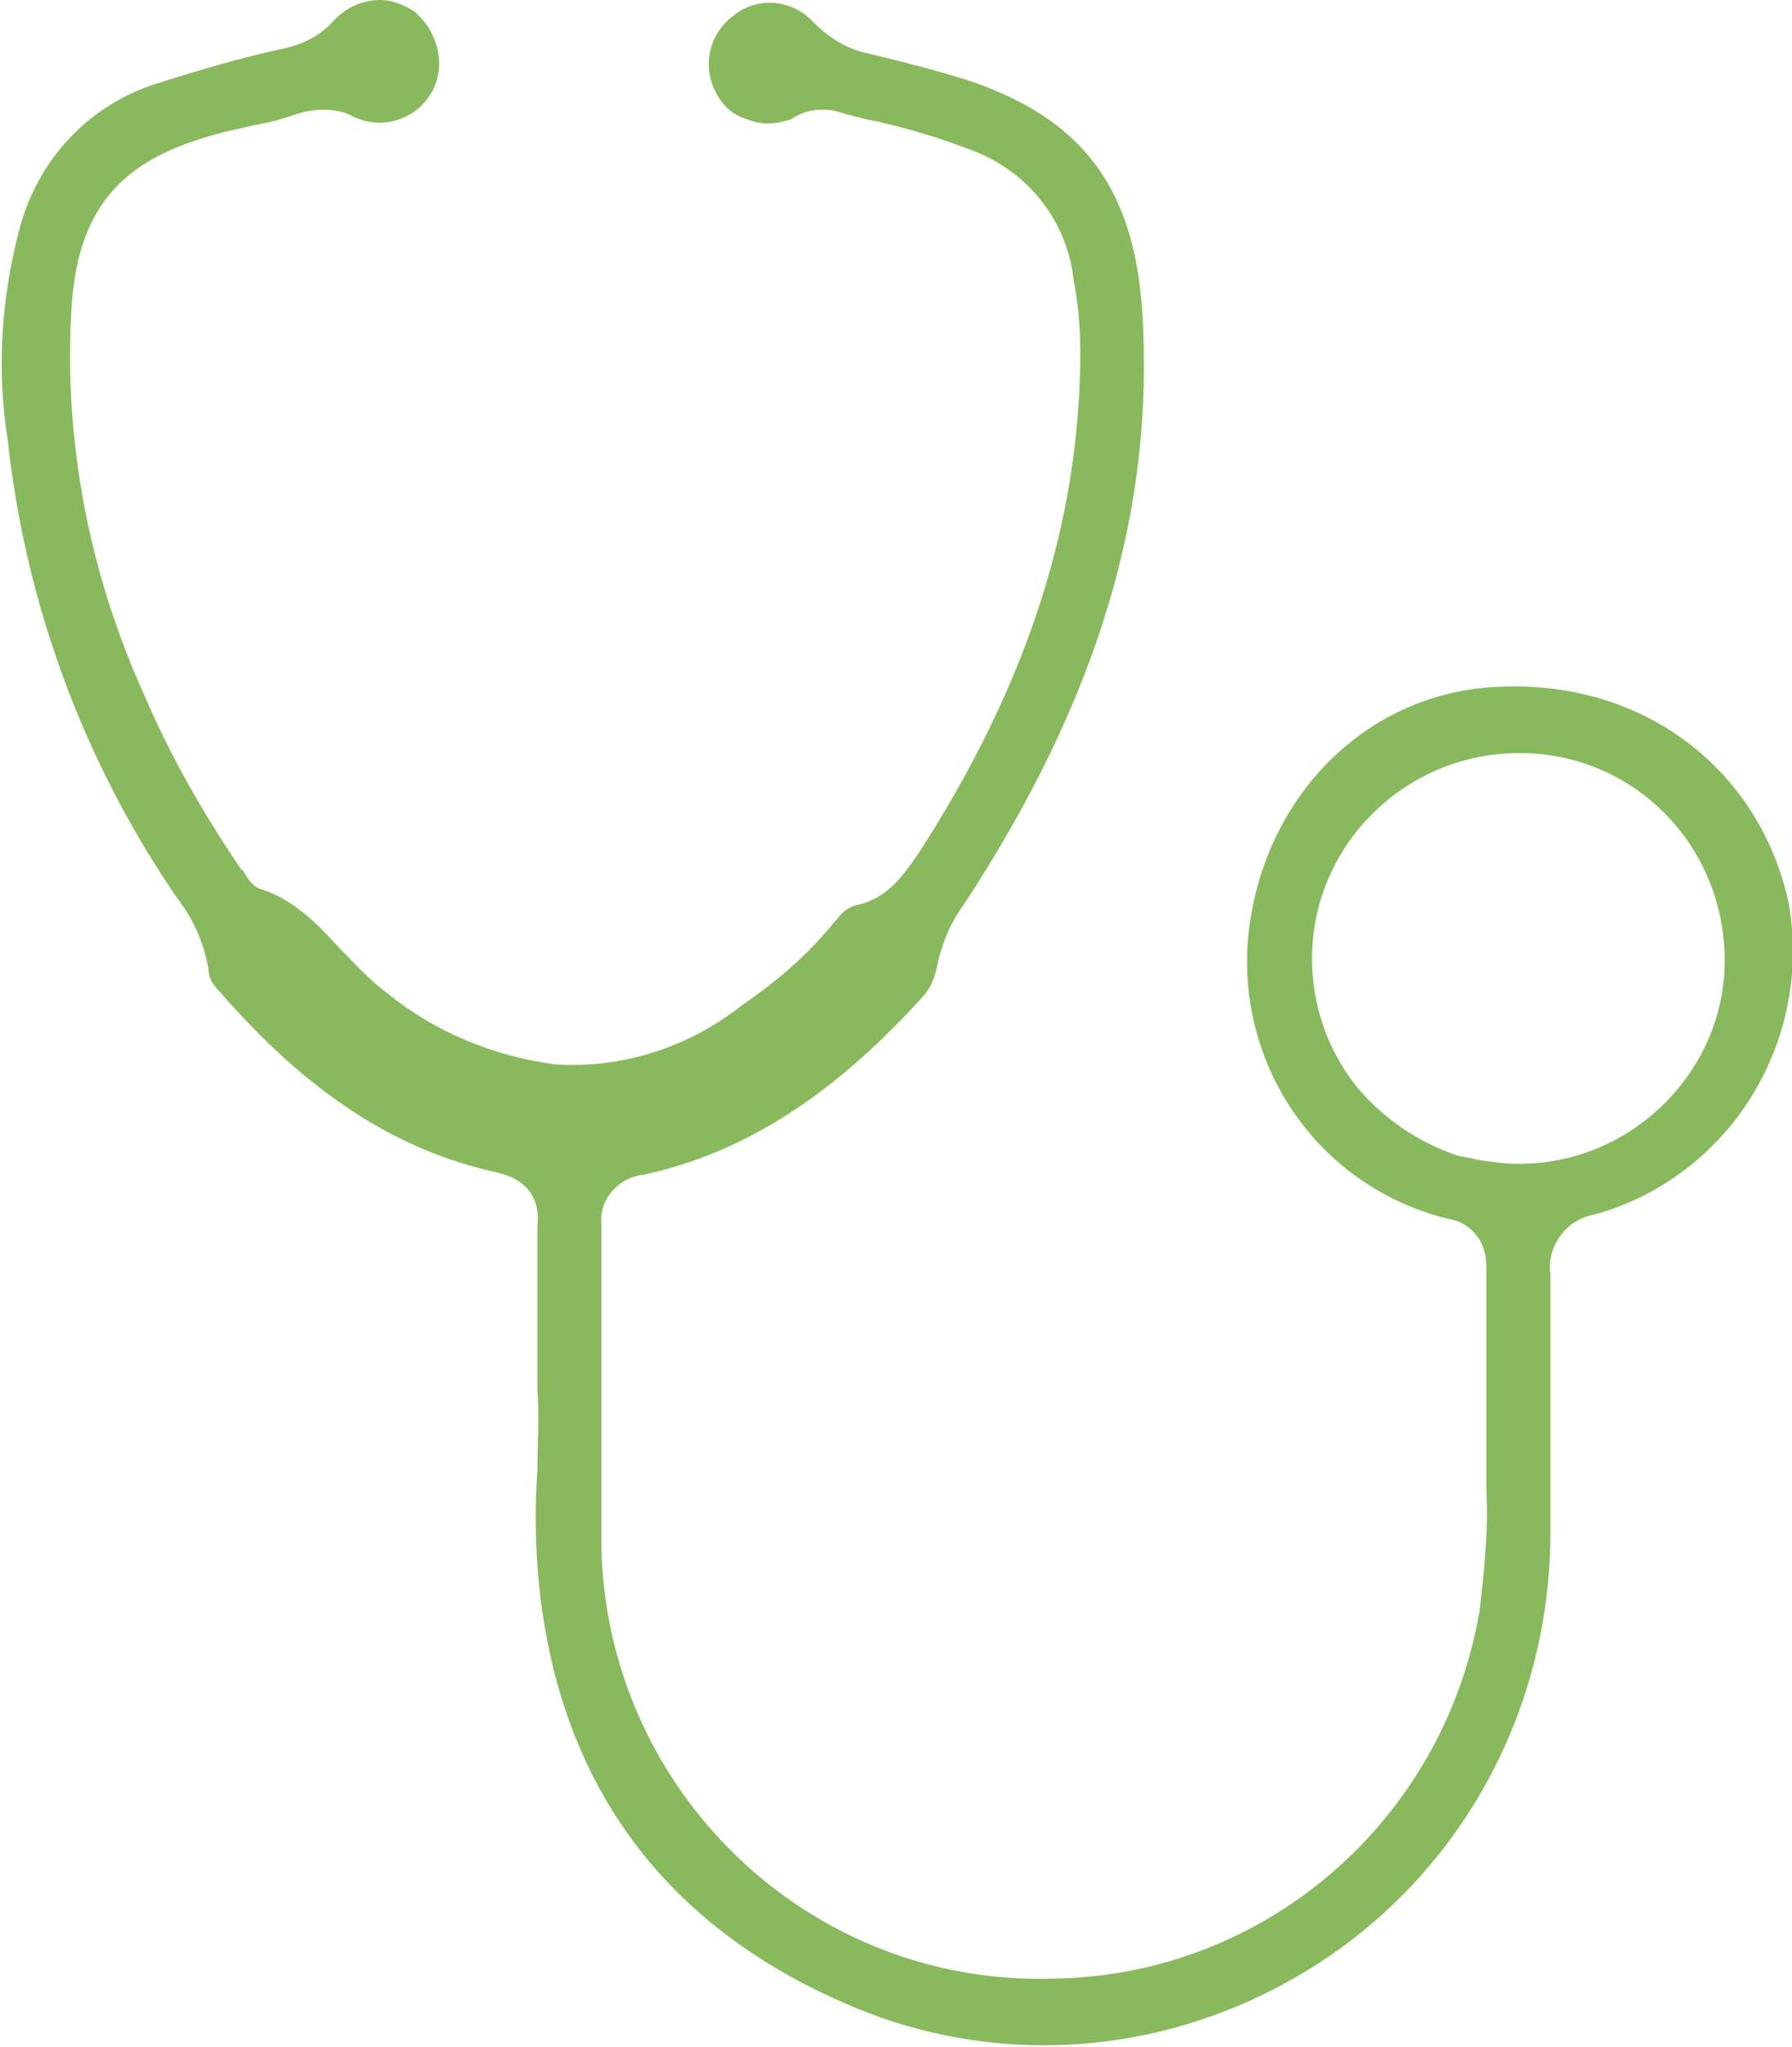 <?xml version="1.0" encoding="utf-8"?>
<svg xmlns="http://www.w3.org/2000/svg" xmlns:xlink="http://www.w3.org/1999/xlink" version="1.1" id="Ebene" x="0px" y="0px" viewBox="0 0 81.1 92.7" style="enable-background:new 0 0 81.1 92.7;" xml:space="preserve" width="120" height="137">
<style type="text/css">
	.st0{fill:#FFFFFF;}
	.st1{clip-path:url(#SVGID_00000083070680210504703910000000495646734124890245_);}
	.st2{clip-path:url(#SVGID_00000116928087066913357900000012188640829529761423_);}
	.st3{fill:#89B95D;}
	.st4{fill:#7A9D33;}
	.st5{fill:#E5F2FD;}
	.st6{clip-path:url(#SVGID_00000004537823830810081700000013774370758778028439_);}
	.st7{clip-path:url(#SVGID_00000063627145731904484710000000452309793912231092_);}
</style>
<g>
	<path class="st3" d="M67.9,31.1L67.9,31.1c-6,0.2-10.8,5-11.4,11.4c-0.5,5.9,3.3,11.3,9.1,12.7c0.6,0.1,1,0.4,1.3,0.8   c0.3,0.4,0.4,0.9,0.4,1.5c0,3.9,0,7.1,0,10c0.1,1.8-0.1,3.6-0.3,5.4c-1.6,9.5-9.7,16.6-19.4,16.7C36.5,89.9,27.4,81,27.2,70   c0-2.7,0-5.4,0-8c0-2.1,0-4.3,0-6.4c0-0.1,0-0.1,0-0.2c-0.1-1.1,0.8-2.1,1.9-2.2c4.6-1,8.6-3.6,12.6-8c0.4-0.4,0.6-0.9,0.7-1.4   c0.2-1,0.6-2,1.2-2.8c6.1-9.3,8.7-17.9,8.1-27c-0.4-5.6-2.8-8.7-8-10.4c-1.3-0.4-2.8-0.8-4.5-1.2c-0.9-0.2-1.7-0.7-2.4-1.4   c-0.9-1-2.5-1.2-3.6-0.3c-1.1,0.8-1.4,2.2-0.9,3.3c0.3,0.7,0.8,1.2,1.5,1.4c0.7,0.3,1.4,0.2,2,0C36.4,5,37,4.9,37.7,5   c0.7,0.2,1.4,0.4,2,0.5c1.3,0.3,2.7,0.7,4,1.2c2.7,0.9,4.6,3.2,4.9,6c0.2,1,0.3,2.1,0.3,3.2c0,7.7-2.4,15.1-7.3,22.7   c-0.7,1-1.4,2.1-2.9,2.4c-0.3,0.1-0.6,0.3-0.8,0.6l-0.1,0.1c-1.2,1.5-2.6,2.7-4.2,3.8c-2.4,1.9-5.4,2.9-8.5,2.7   c-2.9-0.4-5.5-1.5-7.7-3.3c-0.8-0.6-1.4-1.3-2.1-2c-1-1.1-2-2.1-3.4-2.6c-0.5-0.1-0.7-0.5-0.9-0.8c0-0.1-0.1-0.1-0.1-0.1   c-1.7-2.5-3.2-5.1-4.4-7.9c-2.5-5.5-3.7-11.6-3.3-17.7C3.5,9.7,5.2,7.5,9,6.3c0.9-0.3,1.9-0.5,2.8-0.7c0.6-0.1,1.2-0.3,1.8-0.5   c0.8-0.2,1.7-0.2,2.4,0.2c1.3,0.6,2.8,0.1,3.5-1.1c0.7-1.2,0.3-2.8-0.8-3.7c-0.5-0.3-1-0.5-1.5-0.5c-0.8,0-1.5,0.3-2.1,0.9   c-0.6,0.7-1.4,1.1-2.3,1.3c-1.9,0.4-3.9,1-5.8,1.6c-3.1,1-5.4,3.5-6.2,6.7c-0.8,3.1-1,6.3-0.5,9.4C1.1,27.4,3.8,34.6,8,40.7   c0.7,0.9,1.2,2,1.4,3.2c0,0.4,0.2,0.7,0.5,1c4,4.6,8,7.2,12.6,8.2c1.7,0.4,1.9,1.6,1.8,2.4c0,1.6,0,3.3,0,5.1l0,2.4   c0.1,1.1,0,2.3,0,3.6c-0.1,1.4-0.1,2.8,0,4.3c0.7,9.4,5.4,16.1,13.9,19.8c7,3.1,15,2.4,21.5-1.8c6.5-4.2,10.4-11.4,10.5-19.2l0-2.1   c0-3.2,0-6.6,0-9.9l0,0c-0.1-0.6,0.1-1.3,0.5-1.8c0.4-0.5,0.9-0.8,1.5-0.9c6.1-1.7,9.9-7.8,8.8-14.1C79.7,34.9,74.5,30.8,67.9,31.1   z M68.8,52.7L68.8,52.7h-0.1c-0.6,0-1.3-0.1-1.9-0.2c-0.3-0.1-0.6-0.1-0.9-0.2c-1.7-0.6-3.2-1.6-4.4-3c-1.4-1.7-2.1-3.8-2.1-5.9   c0-5.1,4.2-9.3,9.4-9.3c0,0,0,0,0,0c5.2,0,9.3,4.2,9.3,9.4C78.1,48.5,73.9,52.7,68.8,52.7z"/>
</g>
</svg>

